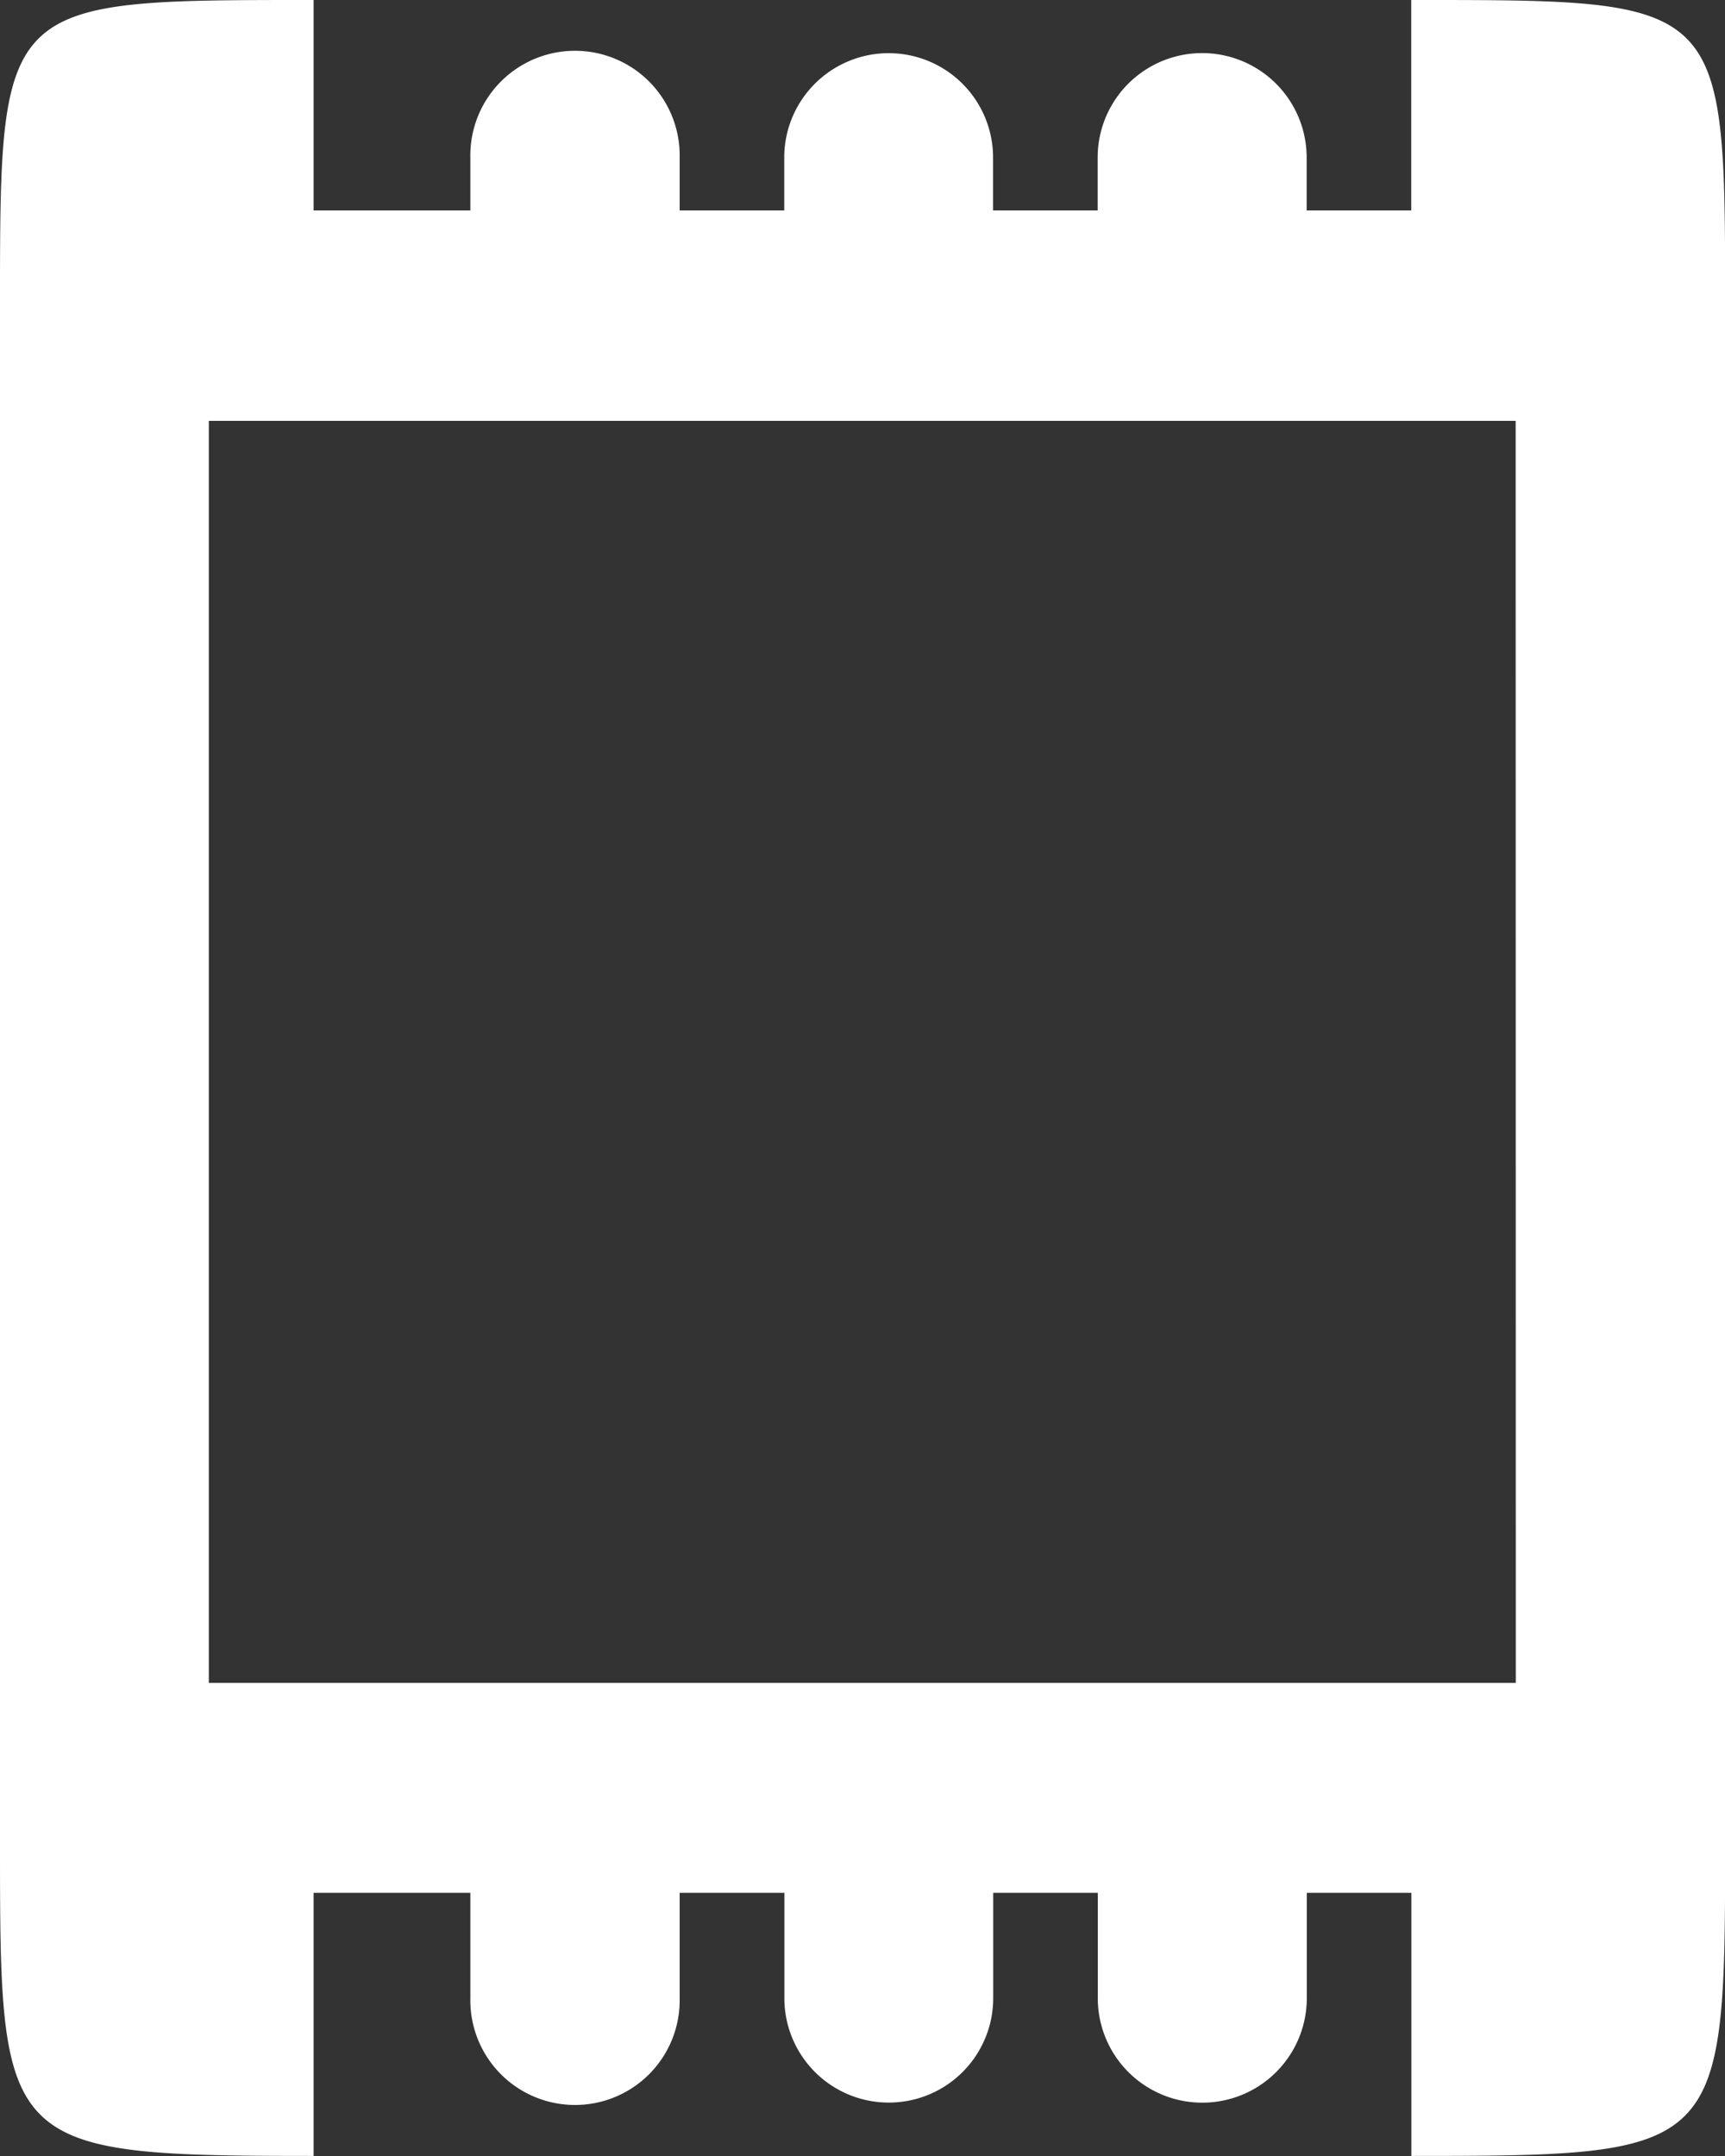 <svg xmlns="http://www.w3.org/2000/svg" width="39.766" height="49.707" viewBox="0 0 39.766 49.707">
  <rect x="0" y="0" width="39.766" height="49.707" fill="#333333" stroke="none"/>
  <path id="Caminho_816" data-name="Caminho 816" d="M425.751,90.021v4.851H423.34V93.654a2.409,2.409,0,1,0-4.818,0v1.218h-2.411V93.654a2.407,2.407,0,1,0-4.814,0v1.218h-2.411V93.654a2.413,2.413,0,1,0-4.825,0v1.218h-3.614V90.021c-7.3,0-7.229-.022-7.229,7.273v35.16c0,7.1.008,7.273,7.229,7.273v-6.066h3.614v2.429a2.413,2.413,0,1,0,4.825,0v-2.429H411.3v2.429a2.407,2.407,0,1,0,4.814,0v-2.429h2.411v2.429a2.409,2.409,0,1,0,4.818,0v-2.429h2.411v6.066c7.188,0,7.233-.06,7.233-7.273V97.294c0-7.314.06-7.273-7.233-7.273m2.407,38.8H398.032V99.724h30.126Z" transform="translate(-393.218 -90.021)" fill="#fff"/>
</svg>
